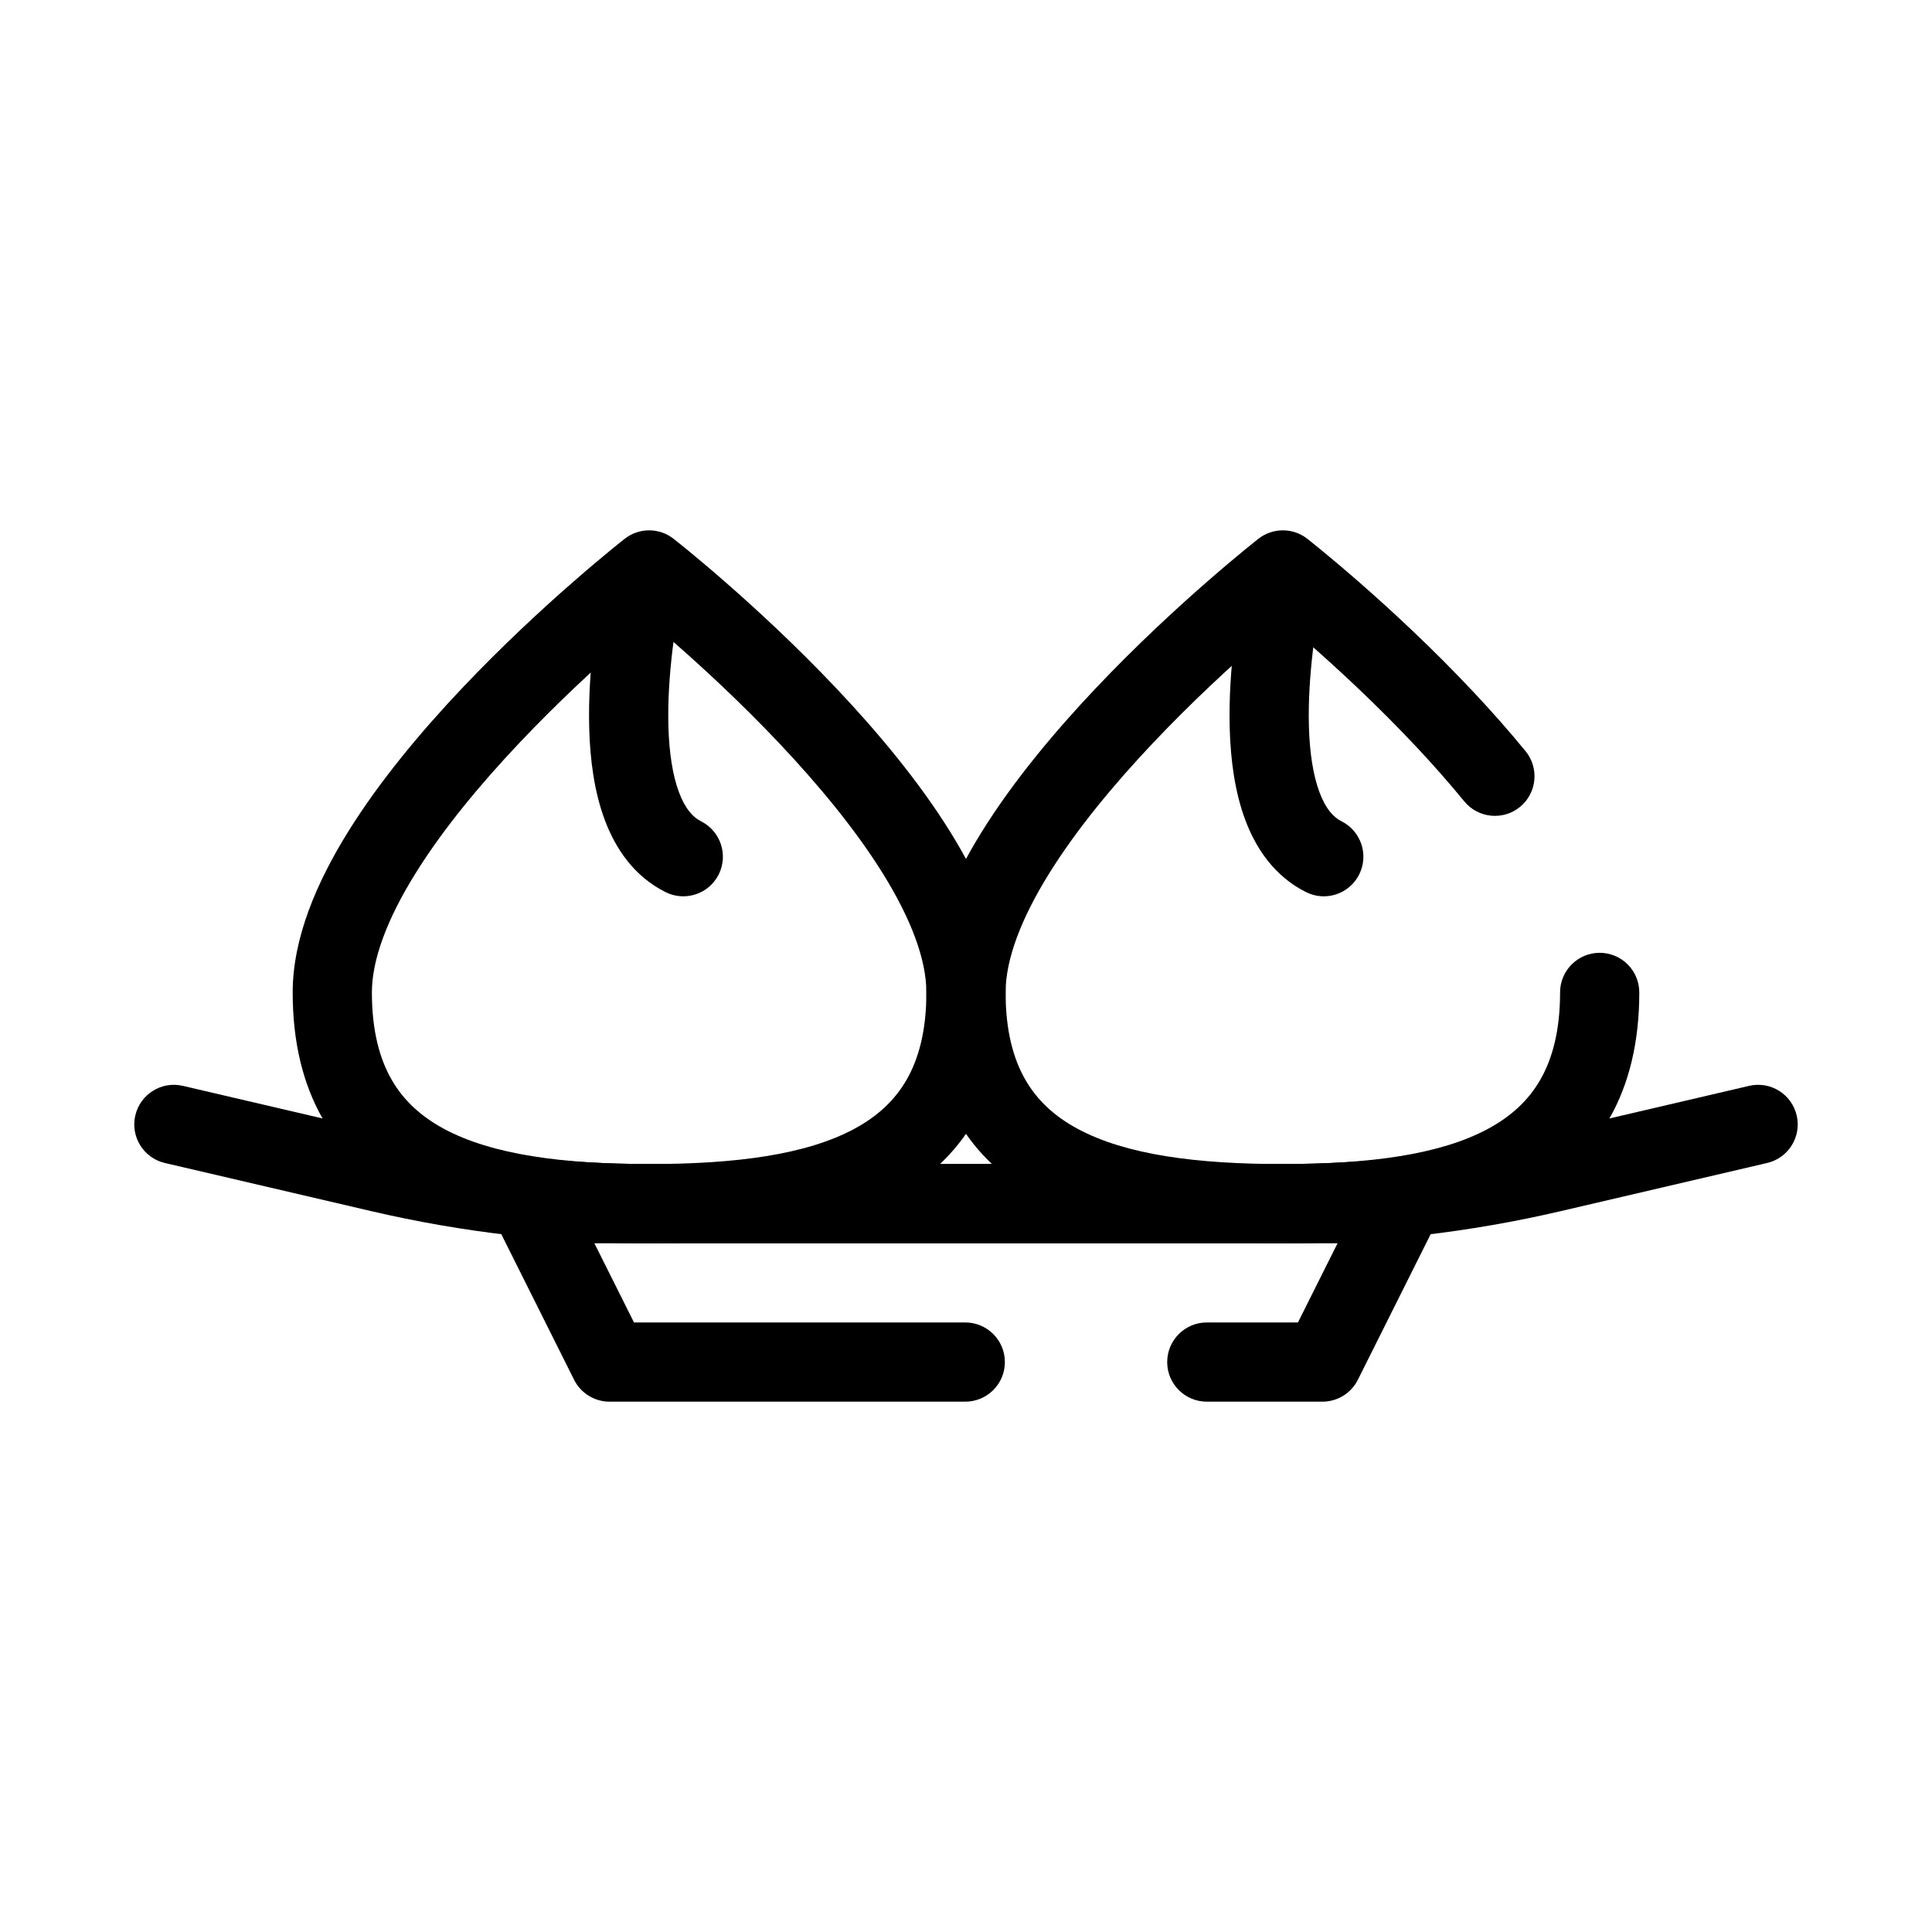 <?xml version="1.0" encoding="UTF-8"?>
<!-- Uploaded to: ICON Repo, www.svgrepo.com, Generator: ICON Repo Mixer Tools -->
<svg fill="#000000" width="800px" height="800px" version="1.1" viewBox="144 144 512 512" xmlns="http://www.w3.org/2000/svg">
 <g fill-rule="evenodd">
  <path d="m275.61 457.46c1.914-3.094 5.293-4.977 8.93-4.977h230.91c3.641 0 7.016 1.883 8.93 4.977 1.914 3.094 2.086 6.957 0.461 10.211l-20.992 41.984c-1.777 3.555-5.414 5.801-9.391 5.801h-30.641c-5.797 0-10.496-4.699-10.496-10.496 0-5.793 4.699-10.496 10.496-10.496h24.156l10.496-20.988h-196.95l10.496 20.988h87.793c5.797 0 10.496 4.703 10.496 10.496 0 5.797-4.699 10.496-10.496 10.496h-94.277c-3.977 0-7.609-2.246-9.391-5.801l-20.988-41.984c-1.629-3.254-1.453-7.117 0.457-10.211z"/>
  <path d="m179.86 439.6c1.316-5.644 6.961-9.156 12.605-7.836l54.664 12.754c22.676 5.289 45.883 7.965 69.168 7.965h167.41c23.285 0 46.492-2.676 69.164-7.965l54.664-12.754c5.644-1.32 11.289 2.191 12.605 7.836 1.32 5.644-2.191 11.289-7.836 12.605l-54.664 12.754c-24.238 5.656-49.043 8.516-73.934 8.516h-167.41c-24.891 0-49.699-2.859-73.938-8.516l-54.664-12.754c-5.644-1.316-9.152-6.961-7.836-12.605z"/>
  <path d="m322.49 286.77-6.461 8.273-6.461-8.273c3.797-2.965 9.125-2.965 12.922 0zm-6.461 21.828c-1.785 1.496-3.883 3.285-6.219 5.324-7.703 6.727-17.941 16.137-28.141 26.922-10.238 10.824-20.219 22.797-27.574 34.637-7.492 12.059-11.539 22.828-11.539 31.52 0 10.164 2.051 17.574 5.211 23.098 3.137 5.477 7.731 9.734 13.871 13.047 12.75 6.875 31.473 9.34 54.391 9.34s41.641-2.465 54.391-9.34c6.141-3.312 10.73-7.57 13.867-13.047 3.164-5.523 5.215-12.934 5.215-23.098 0-8.691-4.051-19.461-11.539-31.52-7.359-11.84-17.336-23.812-27.574-34.637-10.203-10.785-20.438-20.195-28.145-26.922-2.336-2.039-4.43-3.828-6.215-5.324zm-6.461-21.828 6.461 8.273c6.461-8.273 6.457-8.273 6.461-8.273l0.023 0.02 0.059 0.047 0.203 0.16 0.75 0.598c0.648 0.516 1.586 1.27 2.769 2.242 2.367 1.945 5.731 4.758 9.758 8.273 8.039 7.016 18.793 16.898 29.586 28.309 10.754 11.367 21.766 24.488 30.152 37.984 8.254 13.285 14.703 28.098 14.703 42.598 0 13.023-2.648 24.199-7.988 33.527-5.359 9.363-13.062 16.203-22.121 21.09-17.637 9.516-40.898 11.859-64.355 11.859s-46.719-2.344-64.359-11.859c-9.055-4.887-16.758-11.727-22.121-21.09-5.336-9.328-7.984-20.504-7.984-33.527 0-14.5 6.445-29.312 14.699-42.598 8.387-13.496 19.402-26.617 30.156-37.984 10.789-11.41 21.547-21.293 29.586-28.309 4.027-3.516 7.391-6.328 9.758-8.273 1.184-0.973 2.121-1.727 2.766-2.242l0.75-0.598 0.203-0.16z"/>
  <path d="m490.43 286.77-6.465 8.273-6.461-8.273c3.801-2.965 9.125-2.965 12.926 0zm-6.465 21.828c1.887 1.582 4.117 3.484 6.613 5.668 7.922 6.934 18.418 16.621 28.781 27.676 4.336 4.621 8.625 9.465 12.684 14.426 3.672 4.484 10.285 5.144 14.773 1.473 4.484-3.668 5.144-10.281 1.473-14.77-4.406-5.383-9.016-10.578-13.613-15.484-10.977-11.711-22.008-21.887-30.273-29.117-4.141-3.625-7.606-6.527-10.047-8.531-1.223-1.004-2.188-1.785-2.859-2.32l-0.773-0.613-0.207-0.168-0.059-0.043-0.027-0.023c-0.004 0 0 0-6.465 8.273-6.461-8.273-6.457-8.273-6.461-8.273l-0.023 0.02-0.059 0.047-0.203 0.16-0.75 0.598c-0.648 0.516-1.582 1.27-2.766 2.242-2.371 1.945-5.731 4.758-9.758 8.273-8.039 7.016-18.797 16.898-29.586 28.309-10.754 11.367-21.77 24.488-30.156 37.984-8.254 13.285-14.699 28.098-14.699 42.598 0 13.023 2.644 24.199 7.984 33.527 5.359 9.363 13.066 16.203 22.121 21.09 17.641 9.516 40.902 11.859 64.355 11.859 23.457 0 46.719-2.344 64.359-11.859 9.055-4.887 16.762-11.727 22.121-21.09 5.34-9.328 7.984-20.504 7.984-33.527 0-5.797-4.699-10.496-10.496-10.496-5.793 0-10.496 4.699-10.496 10.496 0 10.164-2.051 17.574-5.211 23.098-3.137 5.477-7.731 9.734-13.871 13.043-12.75 6.879-31.473 9.344-54.391 9.344-22.914 0-41.637-2.465-54.387-9.344-6.141-3.309-10.734-7.566-13.871-13.043-3.16-5.523-5.211-12.934-5.211-23.098 0-8.691 4.047-19.461 11.539-31.52 7.356-11.84 17.332-23.812 27.57-34.637 10.203-10.785 20.438-20.195 28.145-26.922 2.336-2.039 4.434-3.828 6.215-5.324z"/>
  <path d="m316.64 287.27c5.684 1.137 9.371 6.668 8.234 12.352-1.703 8.516-4.137 23.332-3.734 36.992 0.199 6.848 1.102 12.793 2.785 17.309 1.66 4.453 3.734 6.668 5.848 7.723 5.184 2.594 7.285 8.898 4.695 14.086-2.594 5.184-8.898 7.285-14.082 4.691-8.387-4.191-13.309-11.598-16.129-19.168-2.801-7.512-3.867-16-4.102-24.023-0.473-16.074 2.34-32.75 4.133-41.727 1.141-5.684 6.668-9.371 12.352-8.234z"/>
  <path d="m486.38 287.27c5.684 1.137 9.371 6.668 8.234 12.352-1.703 8.516-4.141 23.332-3.734 36.992 0.199 6.848 1.102 12.793 2.785 17.309 1.66 4.453 3.734 6.668 5.848 7.723 5.184 2.594 7.285 8.898 4.691 14.086-2.59 5.184-8.895 7.285-14.078 4.691-8.387-4.191-13.309-11.598-16.129-19.168-2.801-7.512-3.867-16-4.102-24.023-0.473-16.074 2.34-32.75 4.133-41.727 1.141-5.684 6.668-9.371 12.352-8.234z"/>
 </g>
</svg>